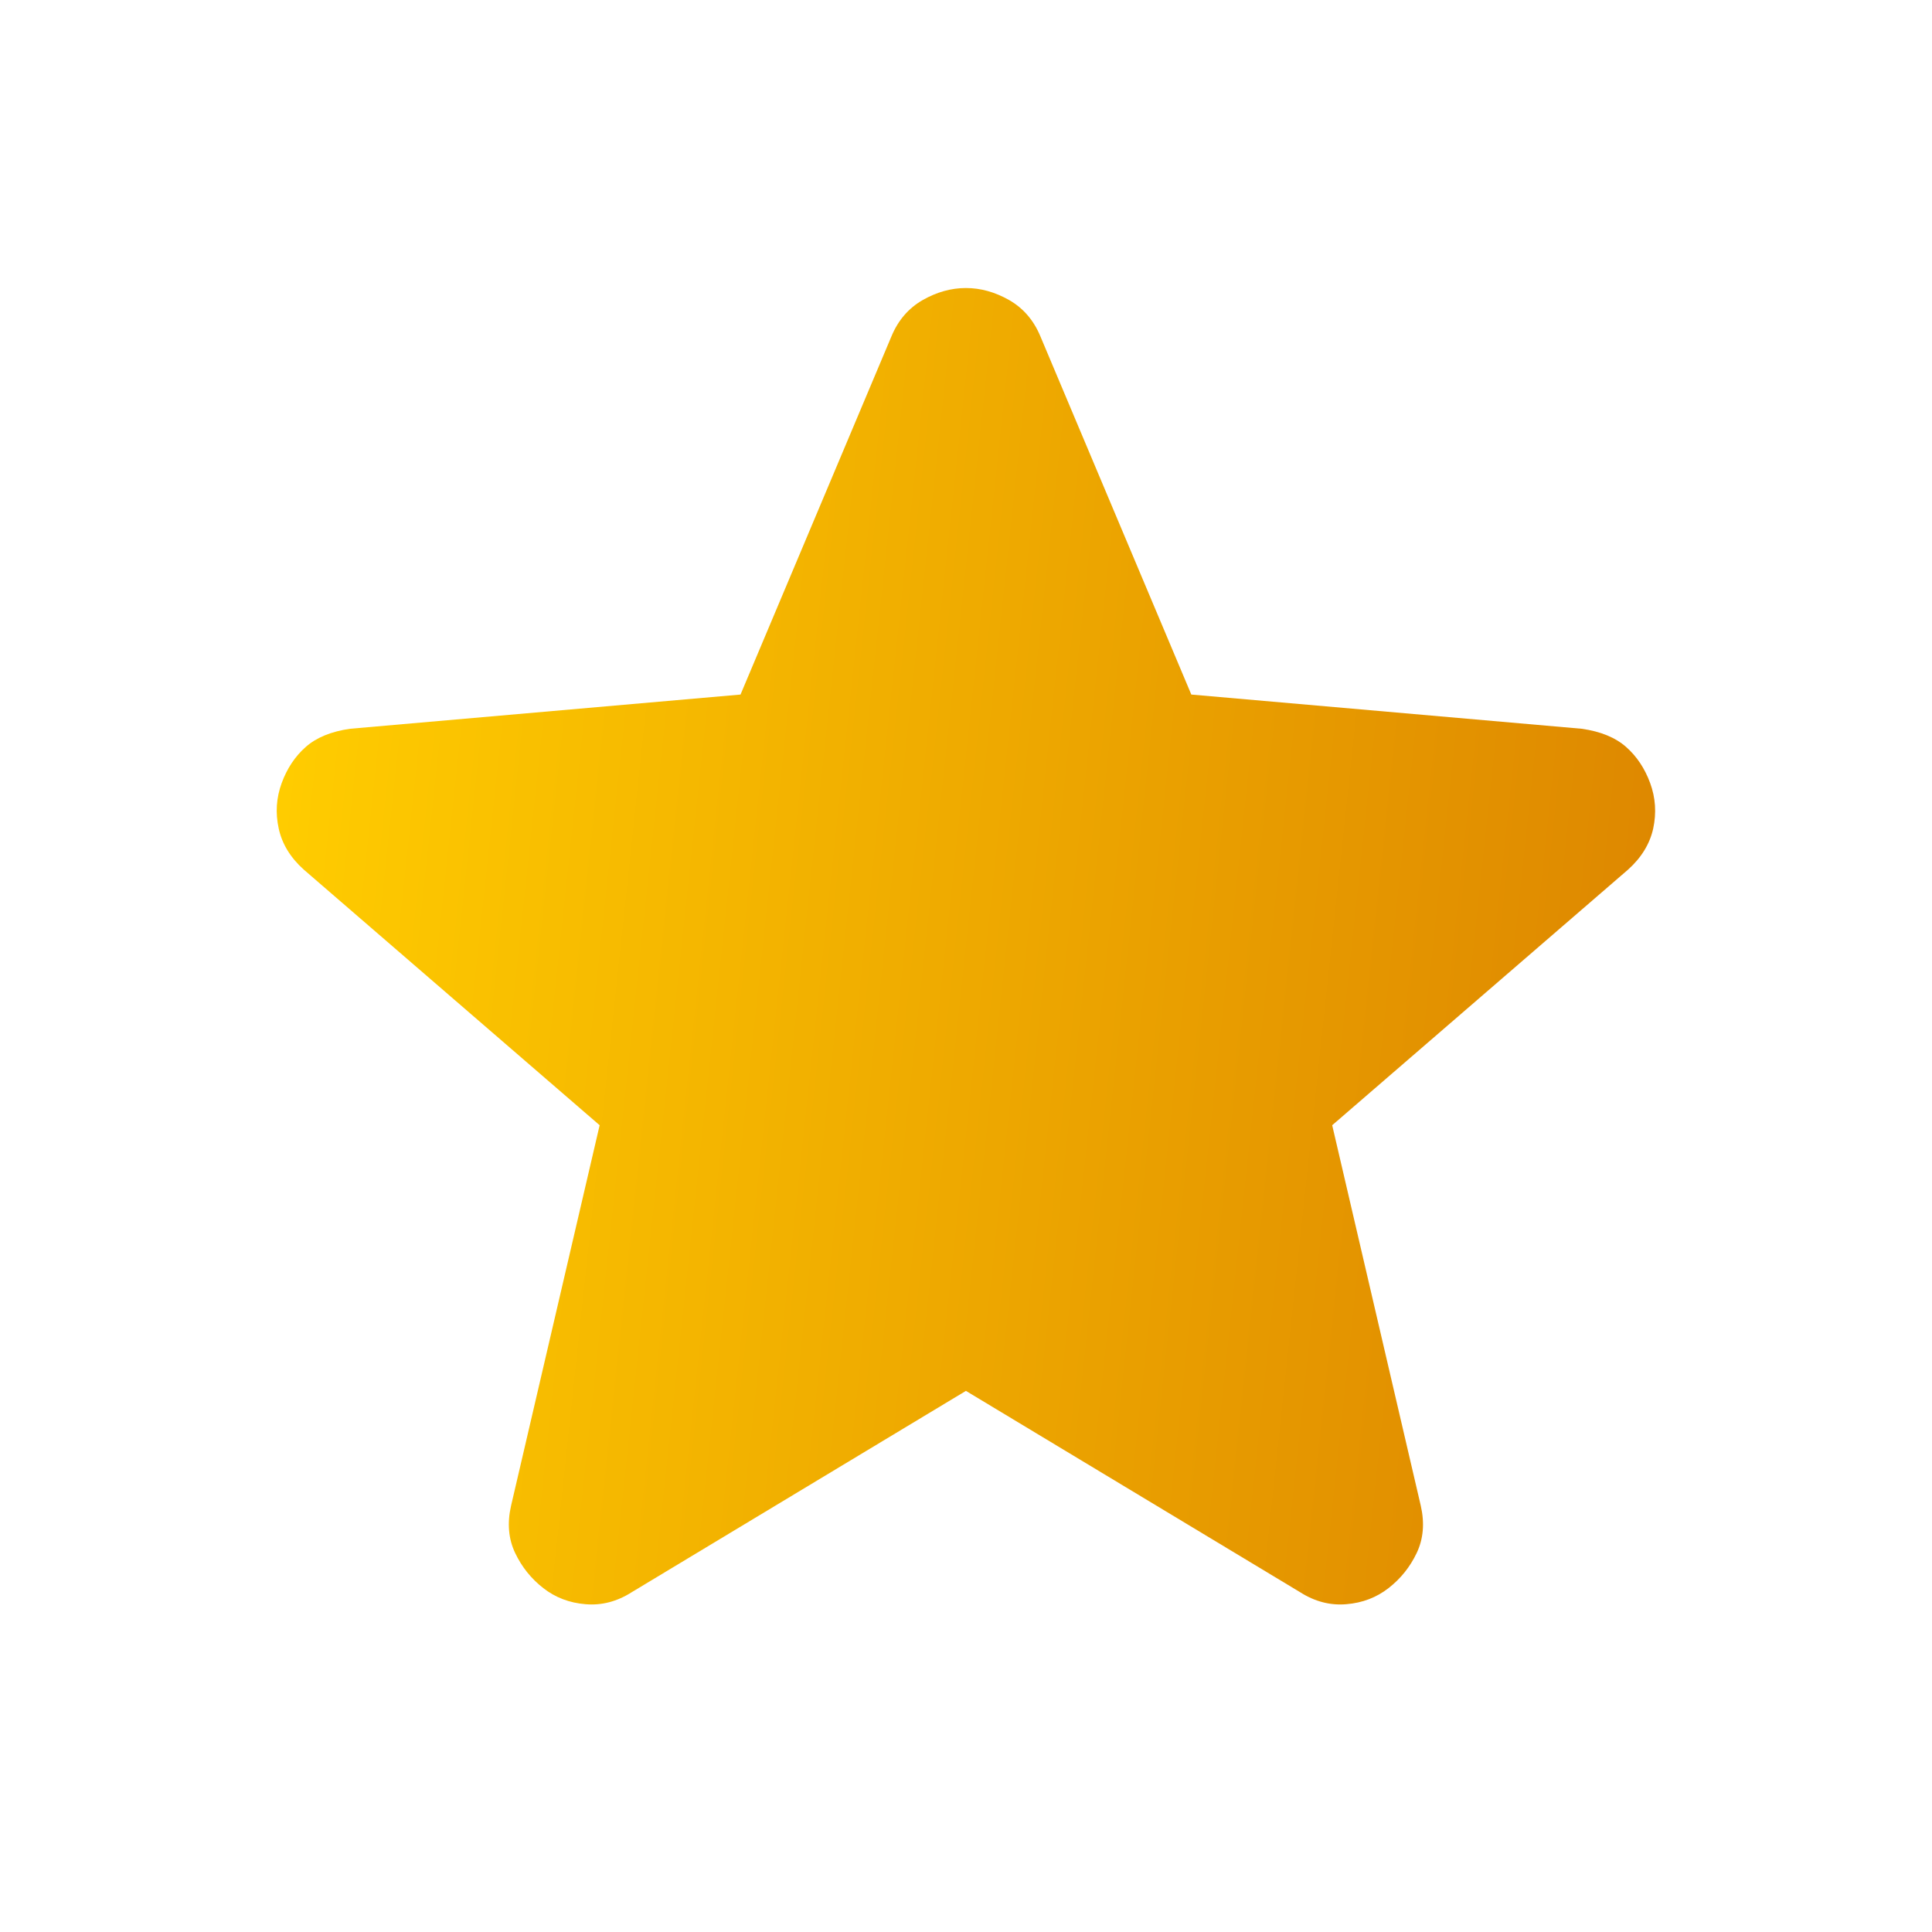 <svg width="24" height="24" viewBox="0 0 24 24" fill="none" xmlns="http://www.w3.org/2000/svg">
<mask id="mask0_13113_55742" style="mask-type:alpha" maskUnits="userSpaceOnUse" x="0" y="0" width="24" height="24">
<rect width="24" height="24" fill="#D9D9D9"/>
</mask>
<g mask="url(#mask0_13113_55742)">
<path d="M11.999 17.278L7.849 19.778C7.666 19.895 7.474 19.945 7.274 19.928C7.074 19.912 6.899 19.845 6.749 19.728C6.599 19.611 6.482 19.466 6.399 19.291C6.316 19.116 6.299 18.92 6.349 18.703L7.449 13.978L3.774 10.803C3.607 10.653 3.503 10.482 3.462 10.291C3.42 10.099 3.432 9.911 3.499 9.728C3.566 9.545 3.666 9.395 3.799 9.278C3.932 9.161 4.116 9.086 4.349 9.053L9.199 8.628L11.074 4.178C11.157 3.978 11.287 3.828 11.461 3.728C11.636 3.628 11.816 3.578 11.999 3.578C12.182 3.578 12.361 3.628 12.537 3.728C12.711 3.828 12.841 3.978 12.924 4.178L14.799 8.628L19.649 9.053C19.882 9.086 20.066 9.161 20.199 9.278C20.332 9.395 20.432 9.545 20.499 9.728C20.566 9.911 20.578 10.099 20.537 10.291C20.495 10.482 20.391 10.653 20.224 10.803L16.549 13.978L17.649 18.703C17.699 18.92 17.682 19.116 17.599 19.291C17.516 19.466 17.399 19.611 17.249 19.728C17.099 19.845 16.924 19.912 16.724 19.928C16.524 19.945 16.332 19.895 16.149 19.778L11.999 17.278Z" fill="url(#paint0_linear_13113_55742)"/>
</g>
<defs>
<linearGradient id="paint0_linear_13113_55742" x1="4.102" y1="4.224" x2="21.557" y2="6.091" gradientUnits="userSpaceOnUse">
<stop stop-color="#FFCC00"/>
<stop offset="1" stop-color="#DD8600"/>
</linearGradient>
</defs>
</svg>

